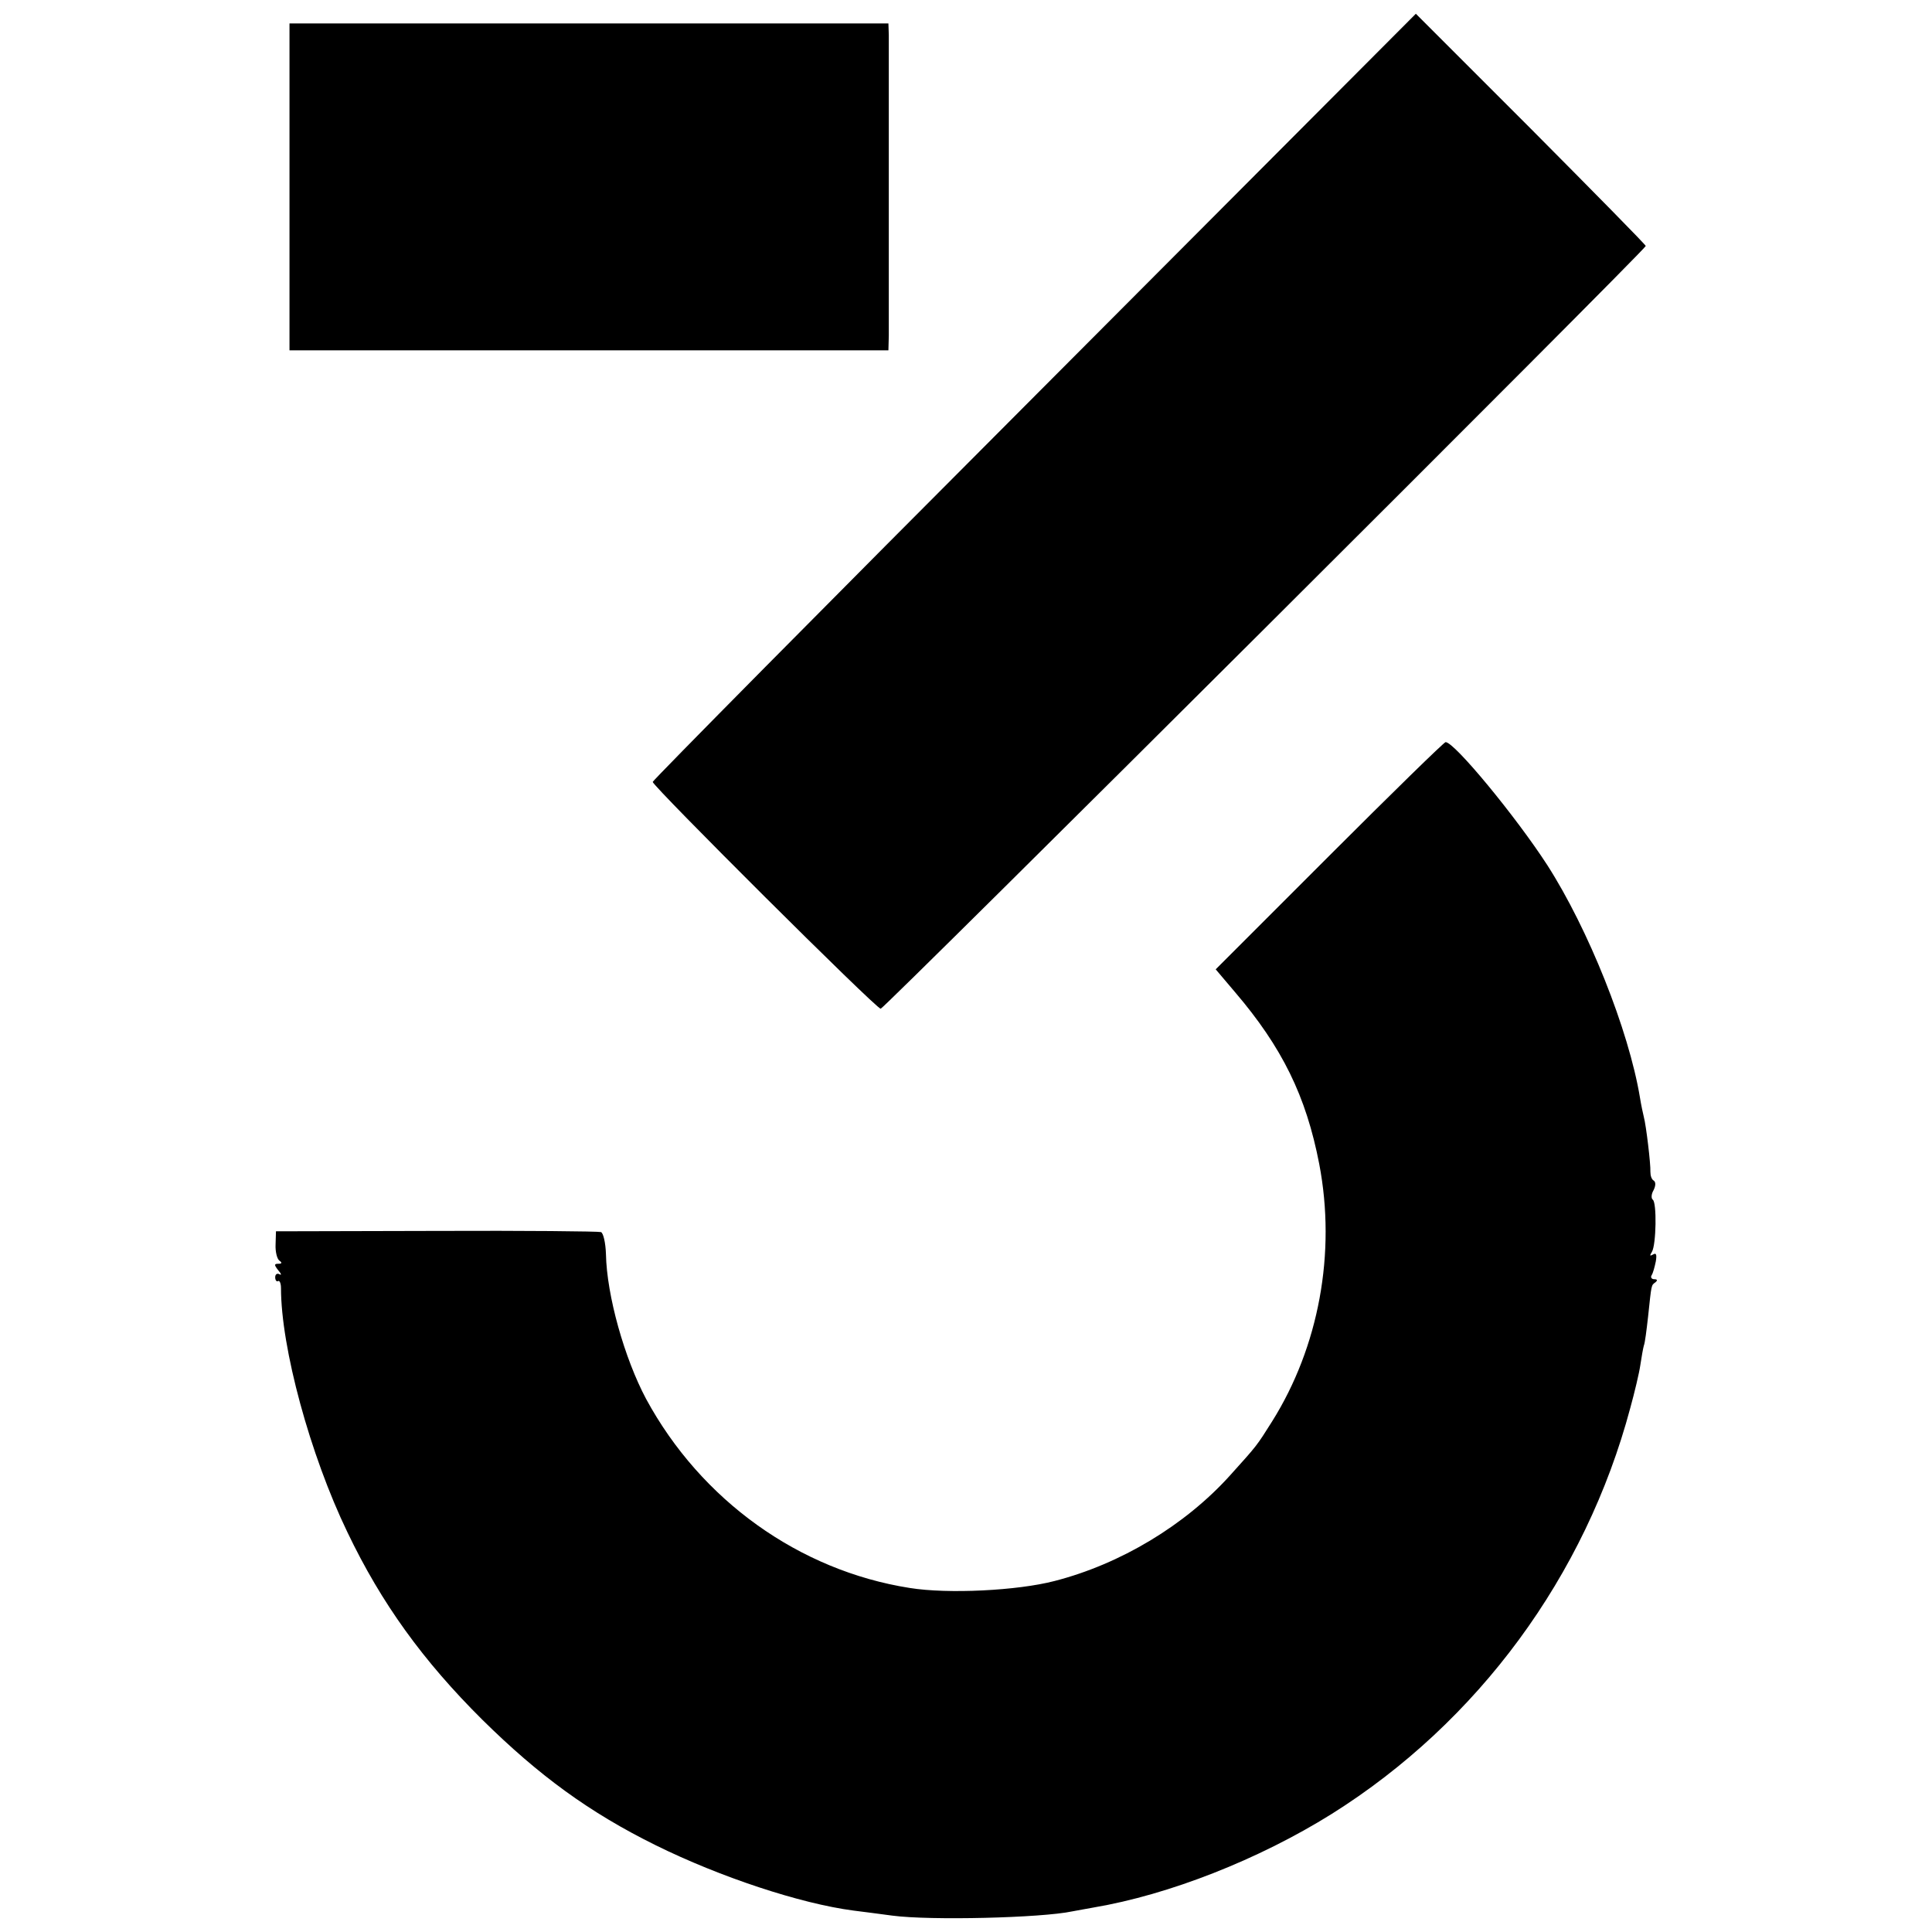 <svg xmlns="http://www.w3.org/2000/svg" viewBox="0 0 500 500">
  <path d="m267.72,102.56c-54.4,54.5-98.8,99.4-98.8,99.8,0,1.1,57.8,58.7,59,58.7.9,0,198-196.5,198-197.4,0-.3-13.4-13.9-29.7-30.3l-29.8-29.8-98.7,99Z" />
  <path d="m74.92,48.36v42.3h155l.1-3.8V9.06l-.1-3H74.92v42.3Z" />
  <path d="m344.02,221.46l-29.4,29.4,5,5.9c12.2,14.3,18.4,26.9,21.8,44.5,4.4,23-.1,47.3-12.2,66.6-4.1,6.5-3.8,6.1-11,14.1-11.6,12.8-28.2,22.8-45.3,27.2-9.6,2.5-27.6,3.4-37.5,1.8-28.6-4.5-54-22.7-68.2-48.9-5.6-10.5-10.2-26.8-10.4-37.5-.1-3-.7-5.5-1.3-5.7s-19.8-.4-42.6-.3l-41.5.1-.1,3.4c-.1,1.9.4,3.8,1,4.2.7.5.7.8-.3.8-1.1,0-1.1.3,0,1.7.8.9.9,1.4.3,1-.6-.3-1.1,0-1.1.8s.4,1.2.7,1c.4-.3.8.5.8,1.8,0,15.4,7.5,43.1,17.2,63.2,8.8,18.4,19.6,33.3,34.9,48.5,14.7,14.5,27.7,24,44.9,32.5,16.6,8.2,37.4,15.1,51.2,16.9,2.5.3,7,.9,10,1.3,9.8,1.3,38.6.6,46.6-1.1,1.2-.2,3.7-.7,5.5-1,19.5-3.3,42.7-12.4,61.6-24.2,37.9-23.8,65.7-61.6,77.3-105.1,1.1-4,2.3-9,2.6-11.1.3-2,.7-4.3.9-5,.3-.7.7-4,1.1-7.5.9-8.5.8-8.1,1.9-8.9.6-.5.5-.8-.3-.8-.7,0-1-.5-.7-1,.4-.6.8-2.2,1.1-3.6.3-1.8.1-2.3-.7-1.8-.9.5-.9.3-.3-.7,1.1-1.8,1.3-12.8.2-13.5-.4-.3-.4-1.4.2-2.4.6-1.2.6-2.1.1-2.5-.6-.3-.9-1.3-.9-2.3.1-1.9-1.1-12-1.7-14.2-.2-.8-.7-3.1-1-5-2.9-17.5-13.4-43.7-24-60.2-8.1-12.5-24-31.8-26.3-31.8-.4,0-13.9,13.2-30.1,29.4Z" />
</svg>
